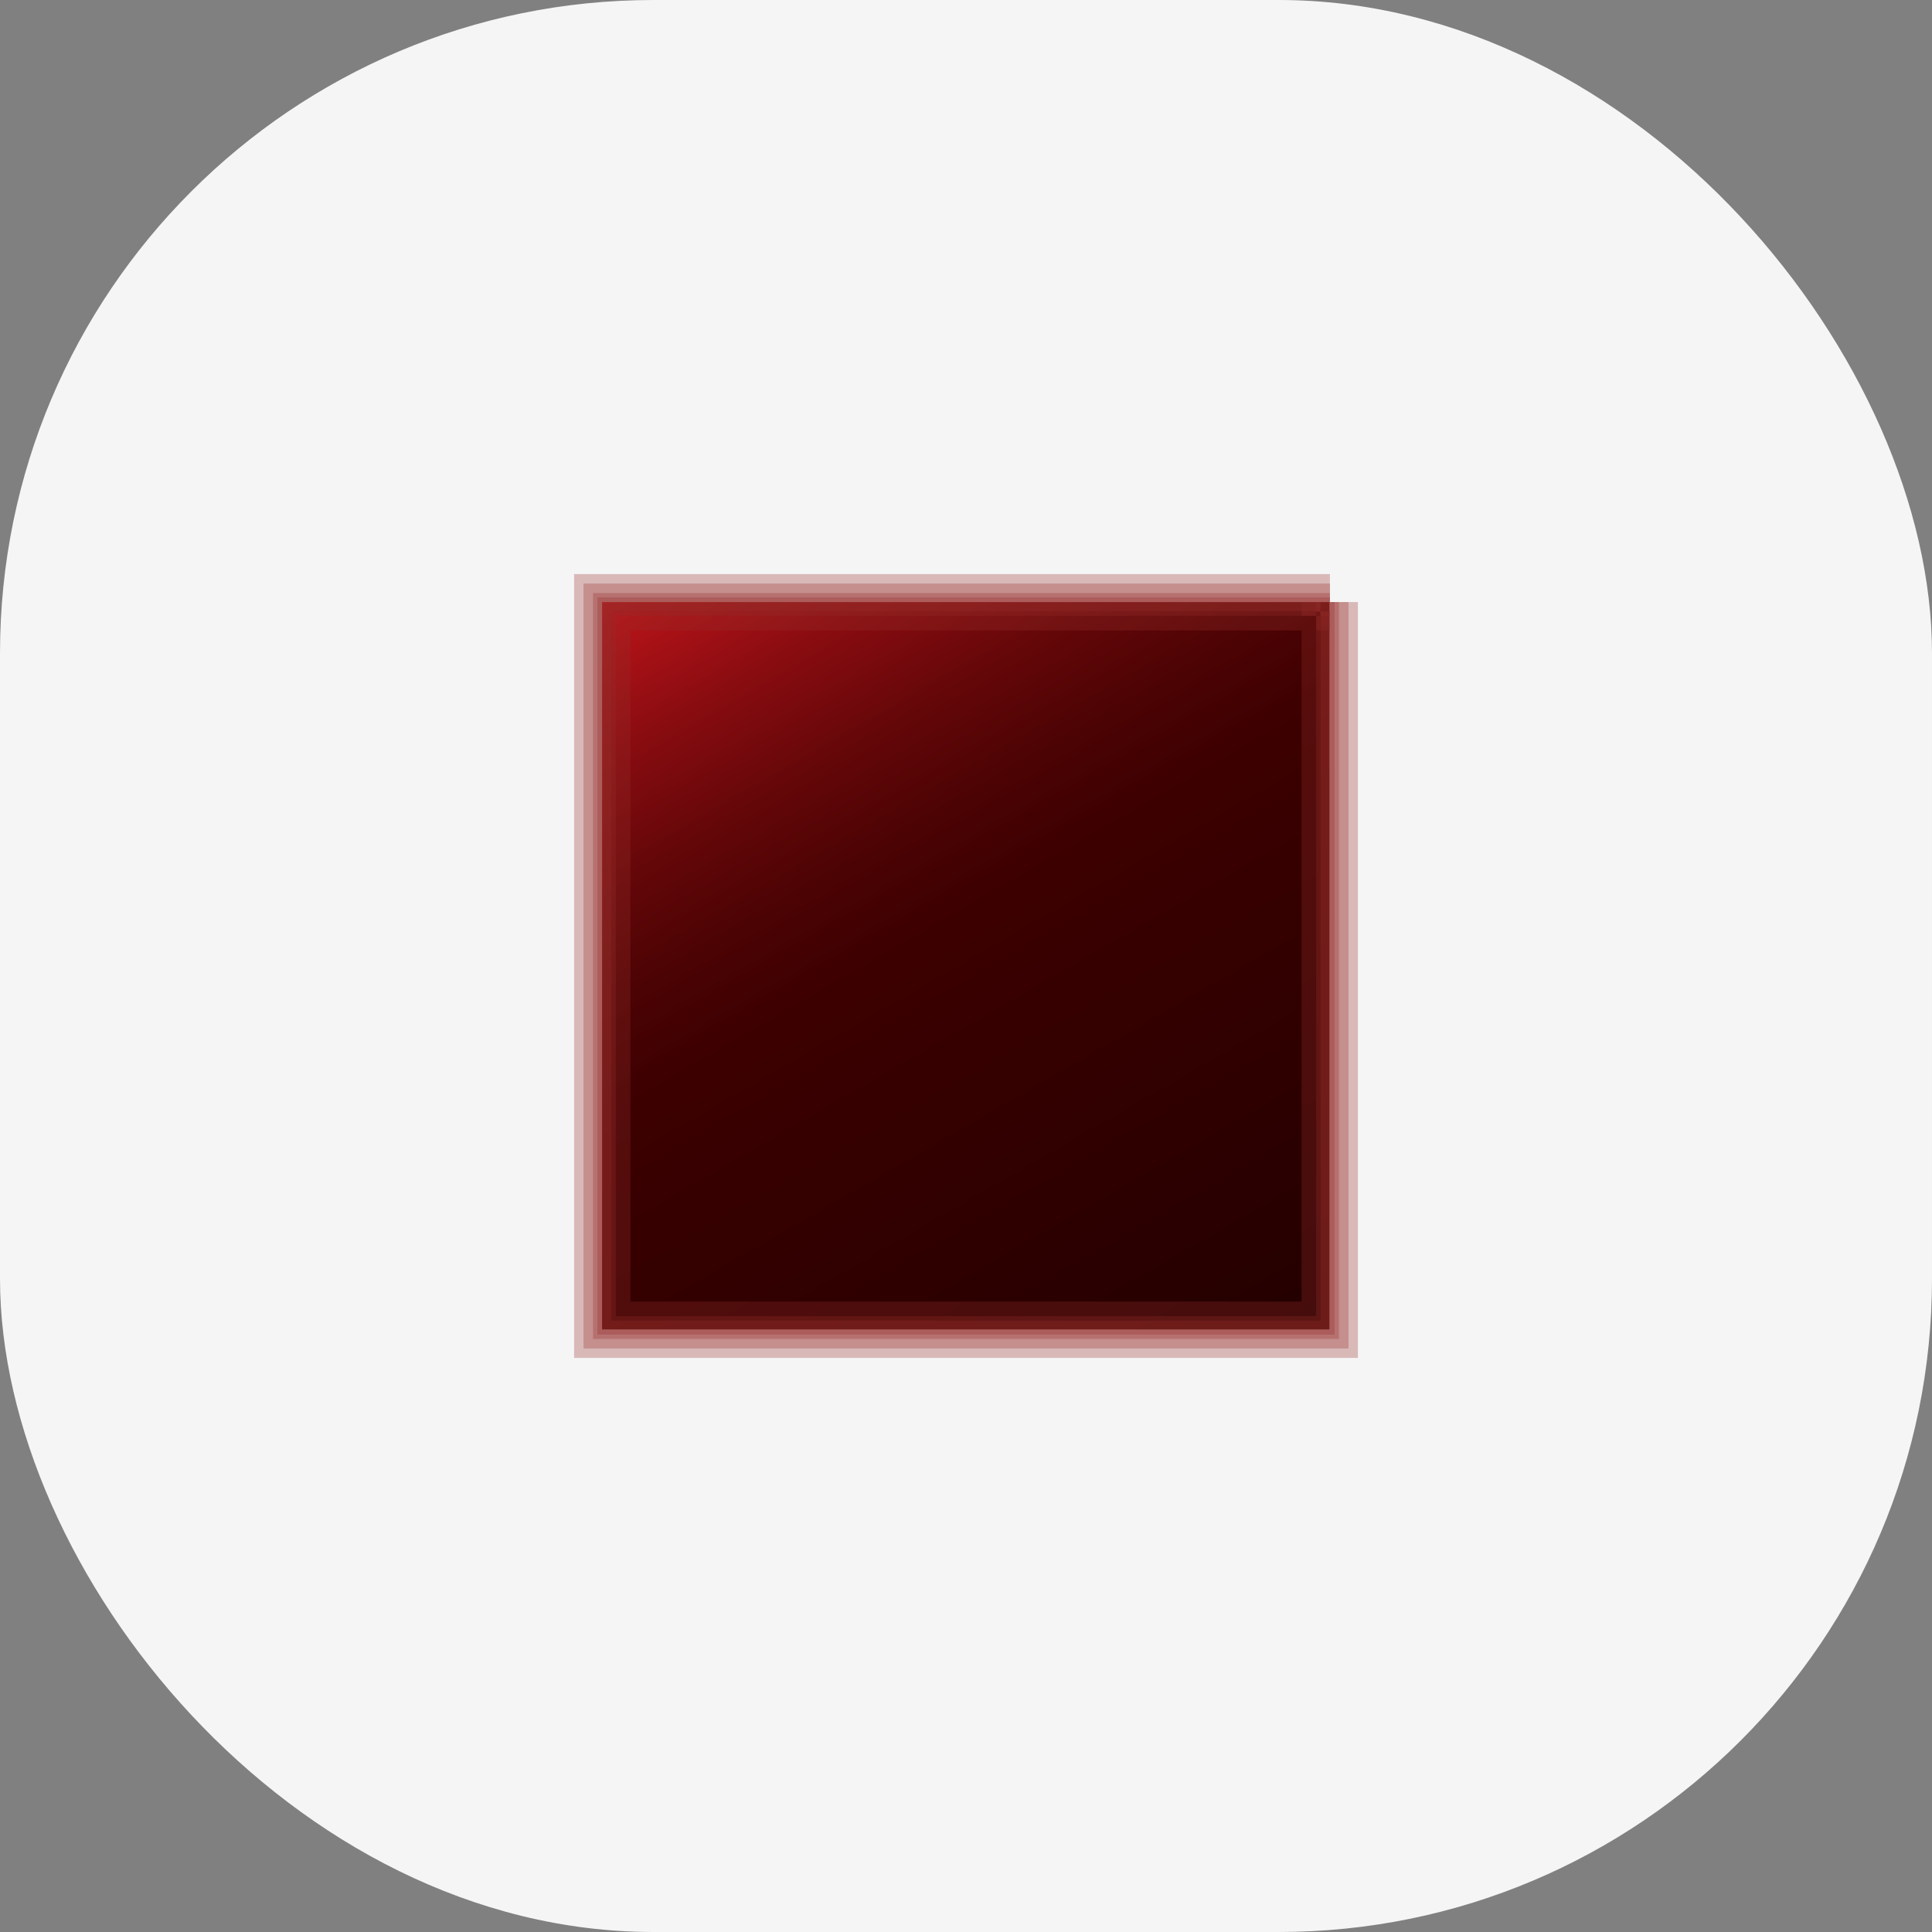 <?xml version="1.0" encoding="UTF-8"?>
<svg id="Capa_1" data-name="Capa 1" xmlns="http://www.w3.org/2000/svg" xmlns:xlink="http://www.w3.org/1999/xlink" viewBox="0 0 49 49">
  <rect x="0" y="0" width="49" height="49" fill="#808080" stroke="none"/>
  <defs>
    <style>
      .cls-1 {
        fill: url(#linear-gradient);
      }

      .cls-1, .cls-2, .cls-3 {
        stroke-width: 0px;
      }

      .cls-2 {
        fill: #922a27;
      }

      .cls-3 {
        fill: #f5f5f5;
      }

      .cls-4 {
        opacity: .3;
      }
    </style>
    <linearGradient id="linear-gradient" x1="18.2" y1="13.58" x2="30.8" y2="35.41" gradientUnits="userSpaceOnUse">
      <stop offset="0" stop-color="#c3161c"/>
      <stop offset=".03" stop-color="#b31318"/>
      <stop offset=".14" stop-color="#880c10"/>
      <stop offset=".25" stop-color="#650709"/>
      <stop offset=".35" stop-color="#4d0304"/>
      <stop offset=".44" stop-color="#3e0001"/>
      <stop offset=".52" stop-color="#390000"/>
      <stop offset="1" stop-color="#230000"/>
    </linearGradient>
  </defs>
  <rect class="cls-3" width="49" height="49" rx="16.57" ry="16.57"/>
  <g>
    <rect class="cls-1" x="15.27" y="15.27" width="18.45" height="18.45"/>
    <g>
      <g class="cls-4">
        <polygon class="cls-2" points="33.73 15.04 15.04 15.04 15.04 33.96 33.96 33.96 33.96 15.27 33.96 15.27 33.96 33.96 15.04 33.96 15.04 15.04 33.73 15.04 33.73 15.04"/>
      </g>
      <g class="cls-4">
        <polygon class="cls-2" points="33.73 14.56 14.56 14.56 14.56 34.44 34.44 34.44 34.44 15.27 34.2 15.27 34.2 34.2 14.8 34.2 14.8 14.8 33.73 14.8 33.73 14.56"/>
      </g>
      <g class="cls-4">
        <polygon class="cls-2" points="33.73 14.8 14.8 14.8 14.8 34.2 34.2 34.2 34.2 15.27 33.96 15.27 33.96 33.96 15.04 33.96 15.04 15.04 33.73 15.04 33.73 14.8"/>
      </g>
      <g class="cls-4">
        <polygon class="cls-2" points="33.73 14.8 14.8 14.8 14.8 34.2 34.2 34.2 34.2 15.27 33.96 15.27 33.96 33.96 15.04 33.96 15.04 15.04 33.73 15.04 33.73 14.8"/>
      </g>
      <g class="cls-4">
        <polygon class="cls-2" points="33.73 15.04 15.04 15.04 15.04 33.96 33.96 33.96 33.96 15.27 33.85 15.27 33.85 33.85 15.15 33.85 15.15 15.15 33.73 15.15 33.73 15.04"/>
      </g>
      <g class="cls-4">
        <polygon class="cls-2" points="33.73 15.04 15.04 15.04 15.04 33.96 33.96 33.96 33.96 15.27 33.85 15.27 33.85 33.85 15.15 33.85 15.15 15.15 33.73 15.15 33.73 15.04"/>
      </g>
      <g class="cls-4">
        <polygon class="cls-2" points="33.73 15.04 15.04 15.04 15.04 33.96 33.96 33.96 33.96 15.27 33.85 15.27 33.85 33.85 15.15 33.85 15.15 15.15 33.73 15.15 33.73 15.04"/>
      </g>
      <g class="cls-4">
        <polygon class="cls-2" points="33.73 15.99 33.73 15.62 15.62 15.62 15.62 33.38 33.38 33.38 33.38 15.27 33.01 15.27 33.01 33.01 15.99 33.01 15.99 15.99 33.73 15.99"/>
      </g>
      <g class="cls-4">
        <polygon class="cls-2" points="33.73 15.27 15.27 15.27 15.27 33.73 33.73 33.73 33.73 15.27 33.49 15.27 33.49 33.49 15.51 33.49 15.51 15.51 33.73 15.51 33.73 15.27"/>
      </g>
      <g class="cls-4">
        <polygon class="cls-2" points="33.73 15.27 15.27 15.27 15.27 33.73 33.73 33.73 33.73 15.27 33.49 15.27 33.49 33.49 15.51 33.49 15.51 15.51 33.73 15.51 33.73 15.27"/>
      </g>
      <g class="cls-4">
        <polygon class="cls-2" points="33.73 15.27 15.27 15.27 15.27 33.73 33.73 33.73 33.73 15.27 33.49 15.27 33.49 33.49 15.51 33.49 15.51 15.51 33.73 15.51 33.73 15.27"/>
      </g>
      <g class="cls-4">
        <polygon class="cls-2" points="33.73 15.15 15.15 15.15 15.15 33.85 33.85 33.85 33.85 15.27 33.73 15.27 33.73 33.73 15.27 33.73 15.27 15.27 33.73 15.27 33.73 15.15"/>
      </g>
      <g class="cls-4">
        <polygon class="cls-2" points="33.73 15.15 15.15 15.15 15.15 33.85 33.85 33.85 33.85 15.27 33.73 15.27 33.73 33.73 15.27 33.73 15.27 15.27 33.73 15.27 33.73 15.15"/>
      </g>
      <g class="cls-4">
        <polygon class="cls-2" points="33.73 15.15 15.15 15.15 15.15 33.85 33.85 33.85 33.85 15.27 33.73 15.27 33.73 33.73 15.27 33.73 15.27 15.27 33.73 15.27 33.73 15.15"/>
      </g>
      <g class="cls-4">
        <polygon class="cls-2" points="33.73 15.15 15.15 15.15 15.15 33.85 33.85 33.85 33.85 15.27 33.73 15.27 33.73 33.73 15.27 33.73 15.27 15.27 33.73 15.27 33.73 15.15"/>
      </g>
      <g class="cls-4">
        <polygon class="cls-2" points="33.73 15.51 15.51 15.51 15.51 33.49 33.49 33.49 33.49 15.27 33.38 15.27 33.38 33.38 15.62 33.38 15.62 15.62 33.73 15.62 33.73 15.51"/>
      </g>
      <g class="cls-4">
        <polygon class="cls-2" points="33.73 15.51 15.51 15.51 15.51 33.49 33.49 33.49 33.49 15.27 33.38 15.27 33.38 33.38 15.62 33.38 15.62 15.62 33.73 15.62 33.73 15.51"/>
      </g>
    </g>
  </g>
</svg>